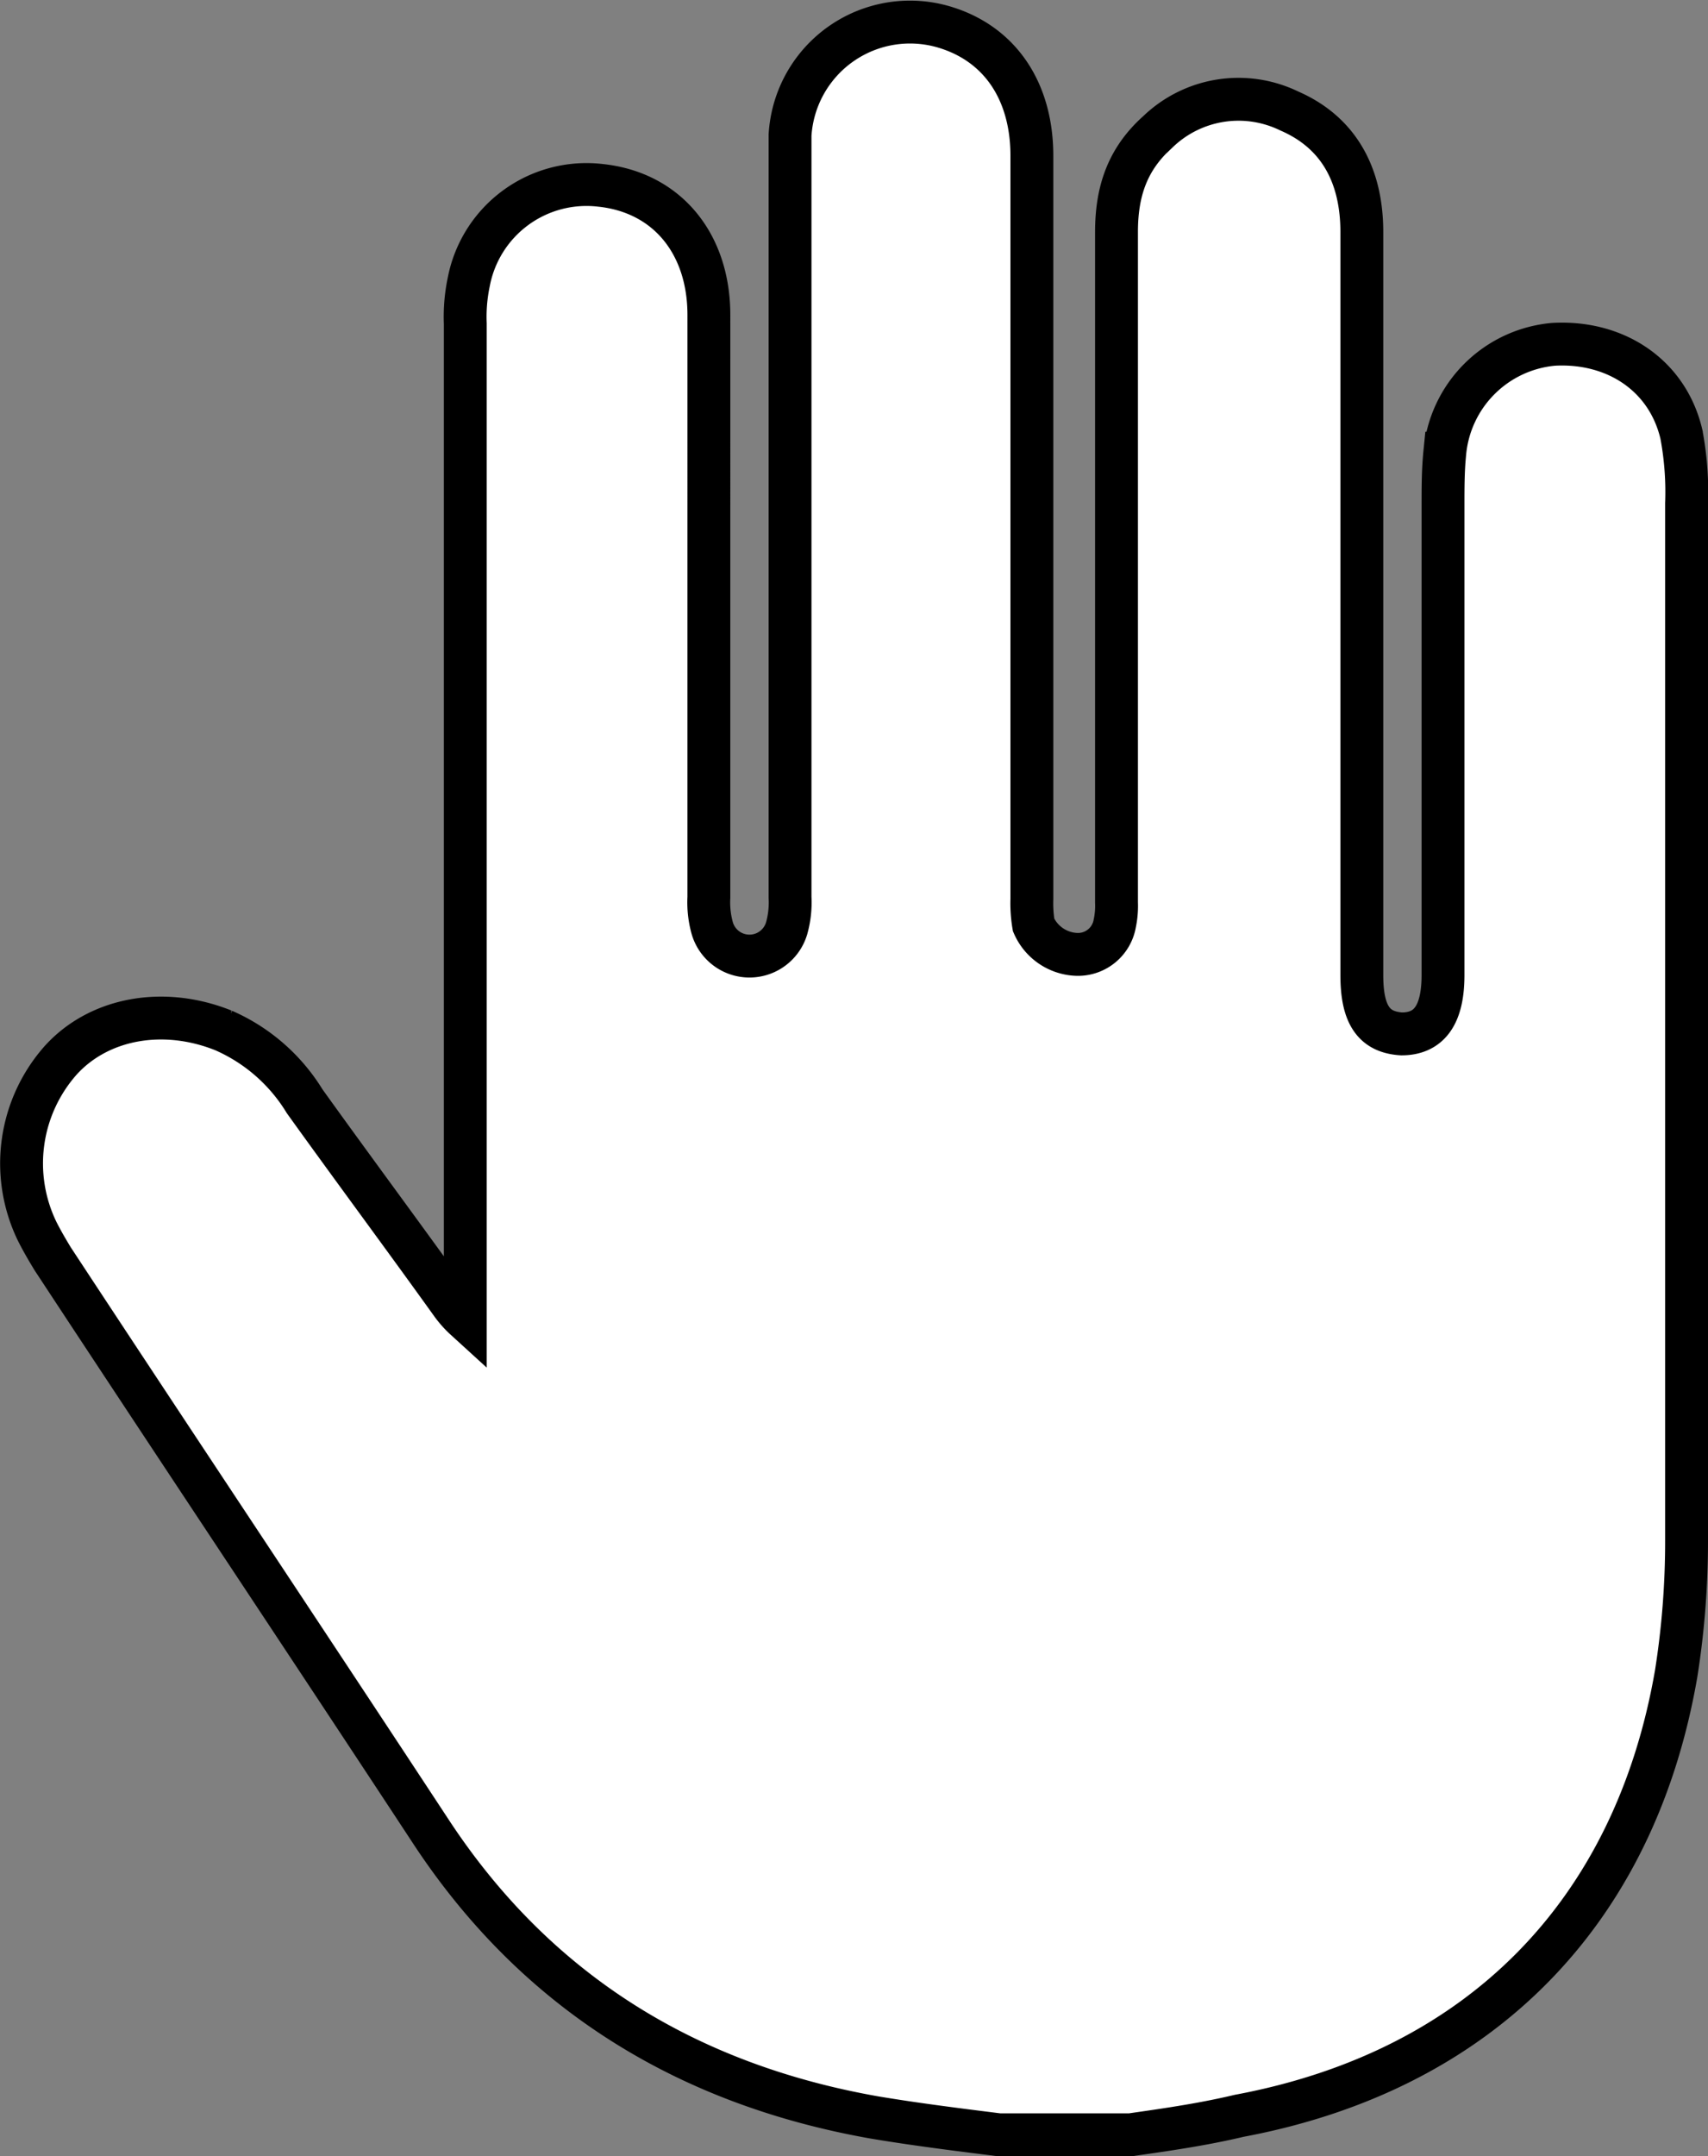 <svg xmlns="http://www.w3.org/2000/svg" width="159.409" height="201.133" viewBox="0 0 159.409 201.133">
  <rect x="0" y="0" width="159.409" height="201.133" fill="#808080" stroke="none"/>
  <path id="hand-stop" d="M103.394,197.13H91.142c-3.869-.484-7.738-.967-11.607-1.612-17.411-3.063-31.436-11.607-41.27-26.439C26.5,151.185,14.566,133.29,2.8,115.4c-.484-.806-.967-1.612-1.451-2.579A14.5,14.5,0,0,1,3.6,96.856c3.547-3.869,9.512-5,15.154-2.741a16.724,16.724,0,0,1,7.577,6.61c4.514,6.287,9.189,12.575,13.7,18.862a9.252,9.252,0,0,0,1.29,1.451V28.179a15.7,15.7,0,0,1,.322-3.869A11.187,11.187,0,0,1,53.9,15.282c6.287.645,10.156,5.481,10.156,12.091V81.7a8.927,8.927,0,0,0,.322,2.9,3.618,3.618,0,0,0,6.932,0,8.926,8.926,0,0,0,.322-2.9V10.607a11.216,11.216,0,0,1,14.67-10c5,1.612,7.9,5.965,7.9,11.93V81.863a12.2,12.2,0,0,0,.161,2.418,4.569,4.569,0,0,0,4.03,2.741,3.485,3.485,0,0,0,3.547-2.9,7.849,7.849,0,0,0,.161-1.935V19.635c0-3.708.967-6.771,3.869-9.35A10.843,10.843,0,0,1,118.226,8.35c4.836,2.1,6.771,6.287,6.771,11.285V88.957c0,3.708,1.128,5.32,3.708,5.481,2.579,0,3.869-1.773,3.869-5.481V45.107c0-1.612,0-3.224.161-4.836a11.191,11.191,0,0,1,10.156-10.156c5.8-.322,10.64,2.9,11.93,8.383a28.993,28.993,0,0,1,.484,6.449v96.728a78.964,78.964,0,0,1-.967,12.413c-3.869,22.409-18.378,37.079-40.787,41.27C110.165,196.163,106.78,196.647,103.394,197.13Z" transform="translate(2.104 2.003)" fill="#fff" stroke="#000" stroke-width="4"/>
</svg>

